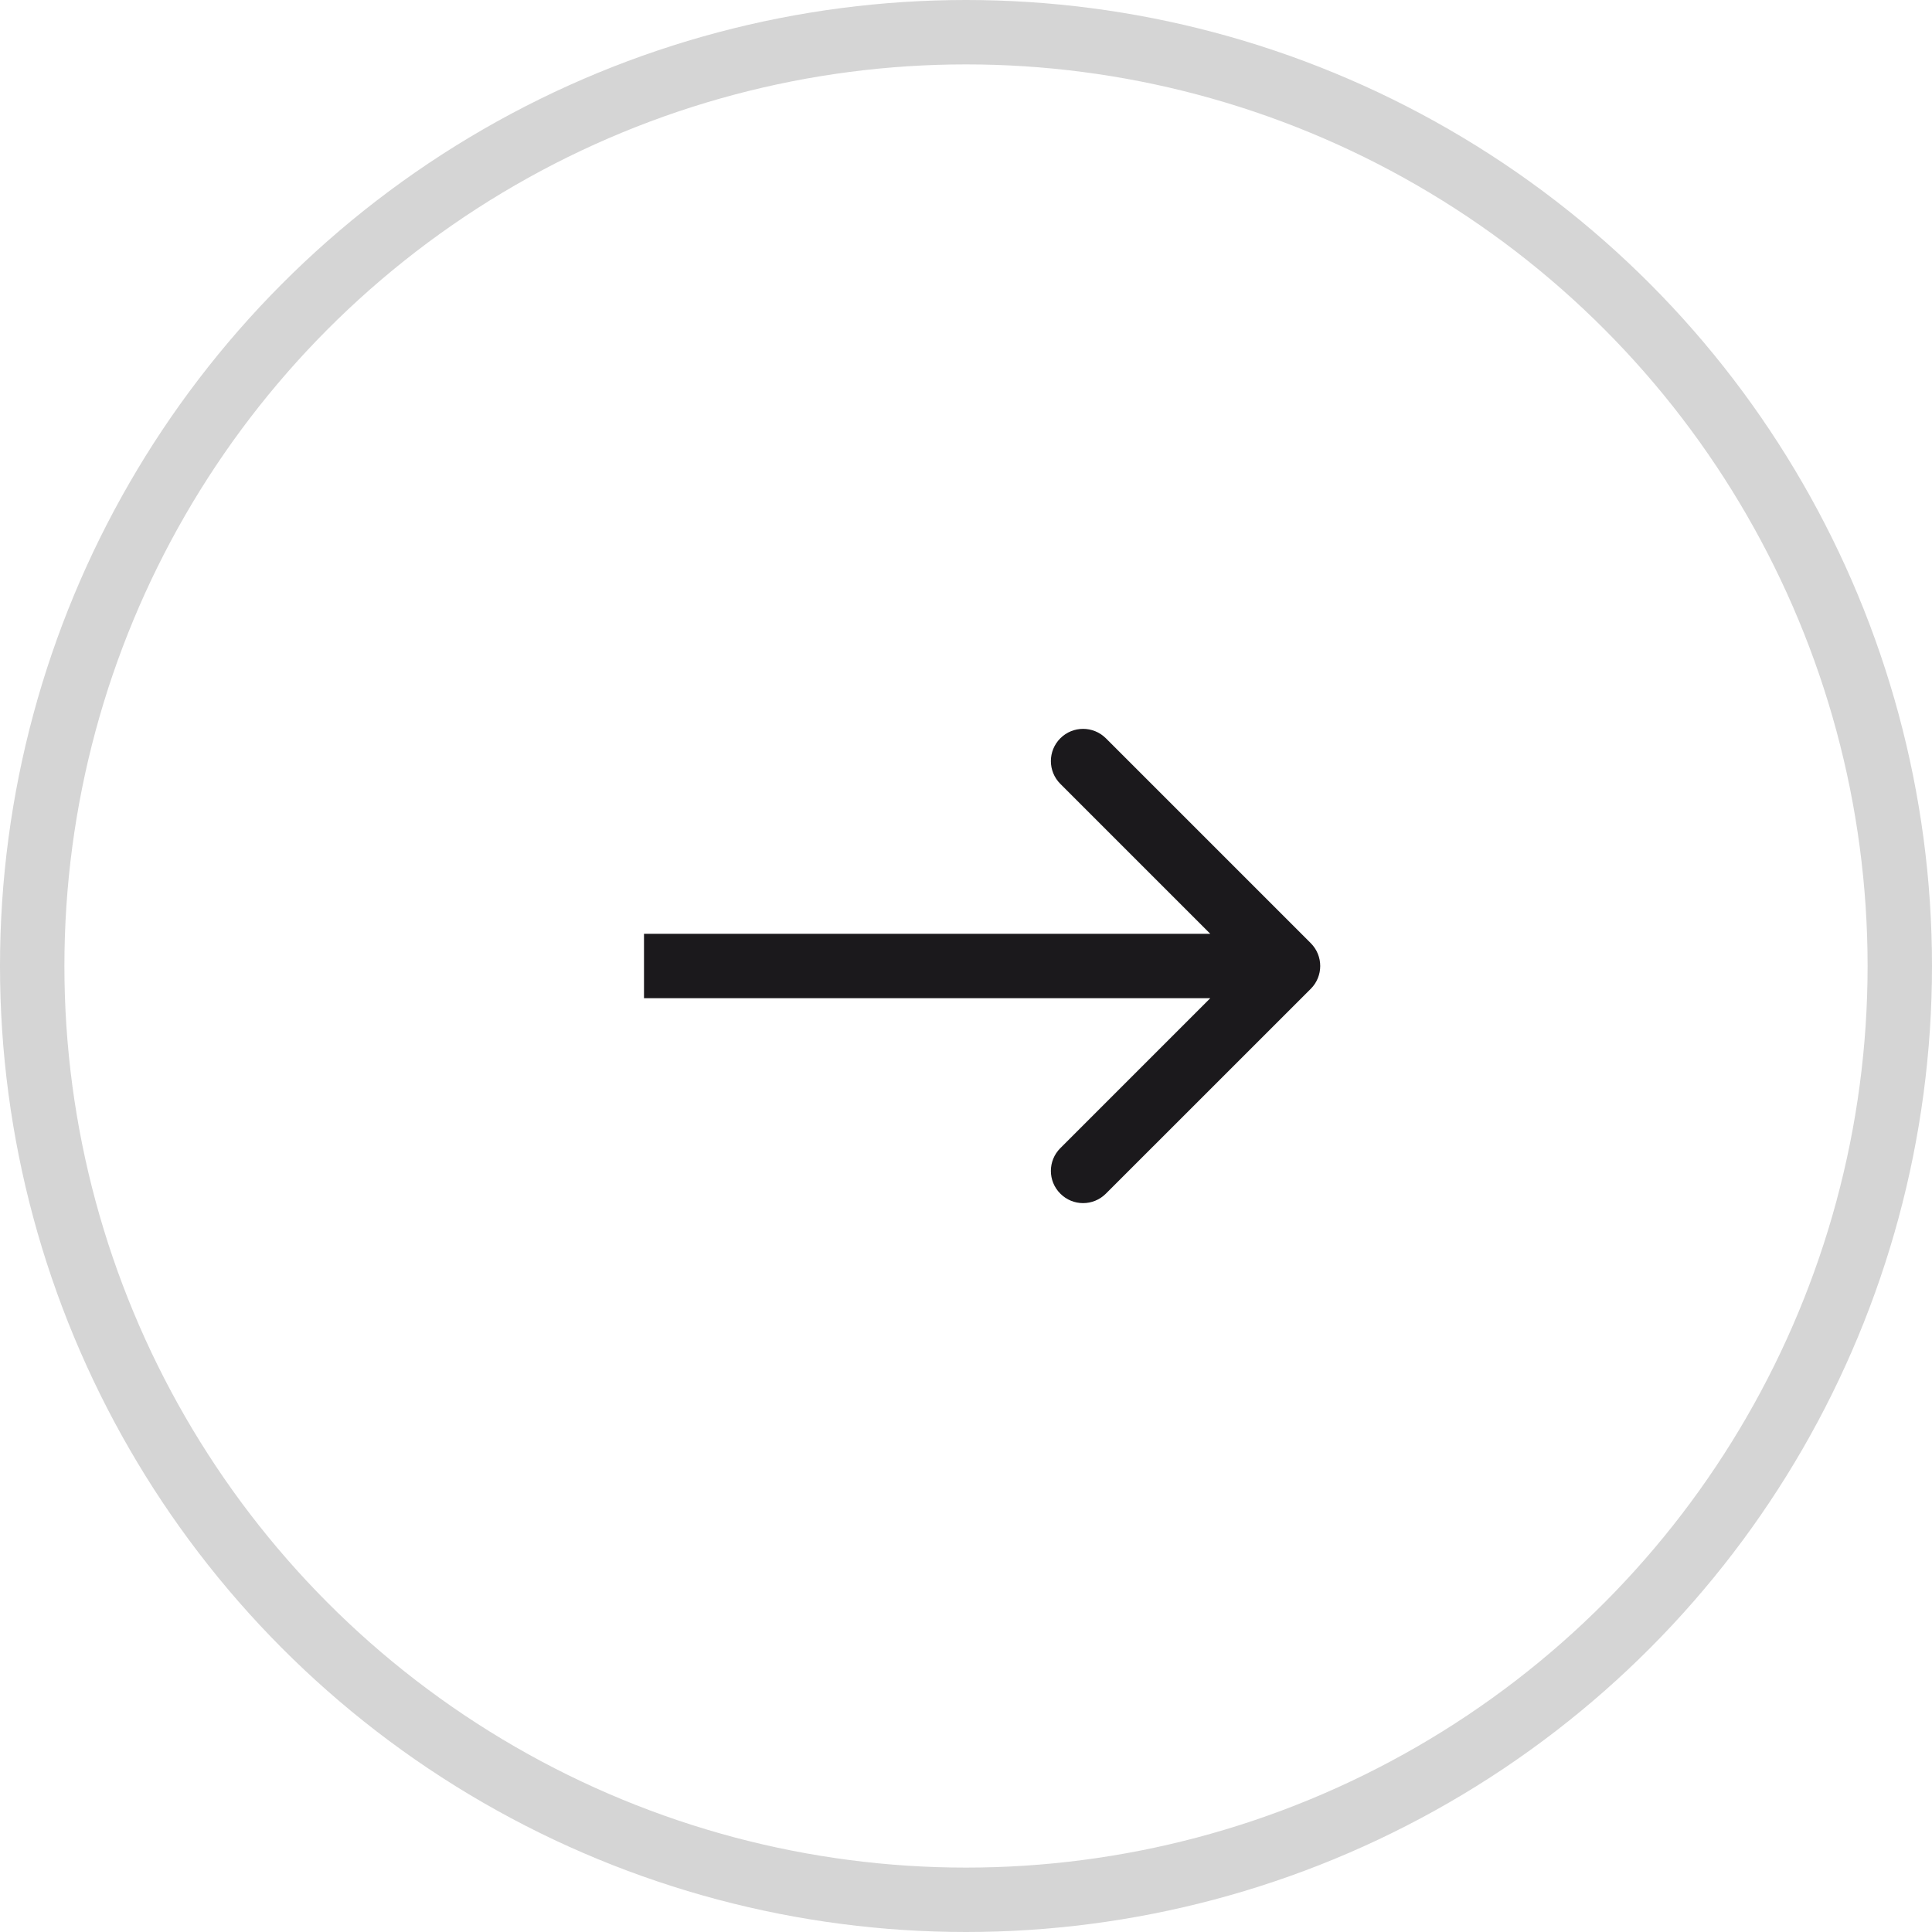<?xml version="1.0" encoding="UTF-8"?> <svg xmlns="http://www.w3.org/2000/svg" width="30" height="30" viewBox="0 0 30 30" fill="none"> <circle cx="15" cy="15" r="14.5" transform="rotate(-180 15 15)" stroke="#D5D5D5"></circle> <path d="M20.354 15.354C20.549 15.158 20.549 14.842 20.354 14.646L17.172 11.464C16.976 11.269 16.66 11.269 16.465 11.464C16.269 11.66 16.269 11.976 16.465 12.172L19.293 15L16.465 17.828C16.269 18.024 16.269 18.34 16.465 18.535C16.66 18.731 16.976 18.731 17.172 18.535L20.354 15.354ZM10 15.5H20V14.5H10V15.5Z" fill="#1B191C"></path> </svg> 